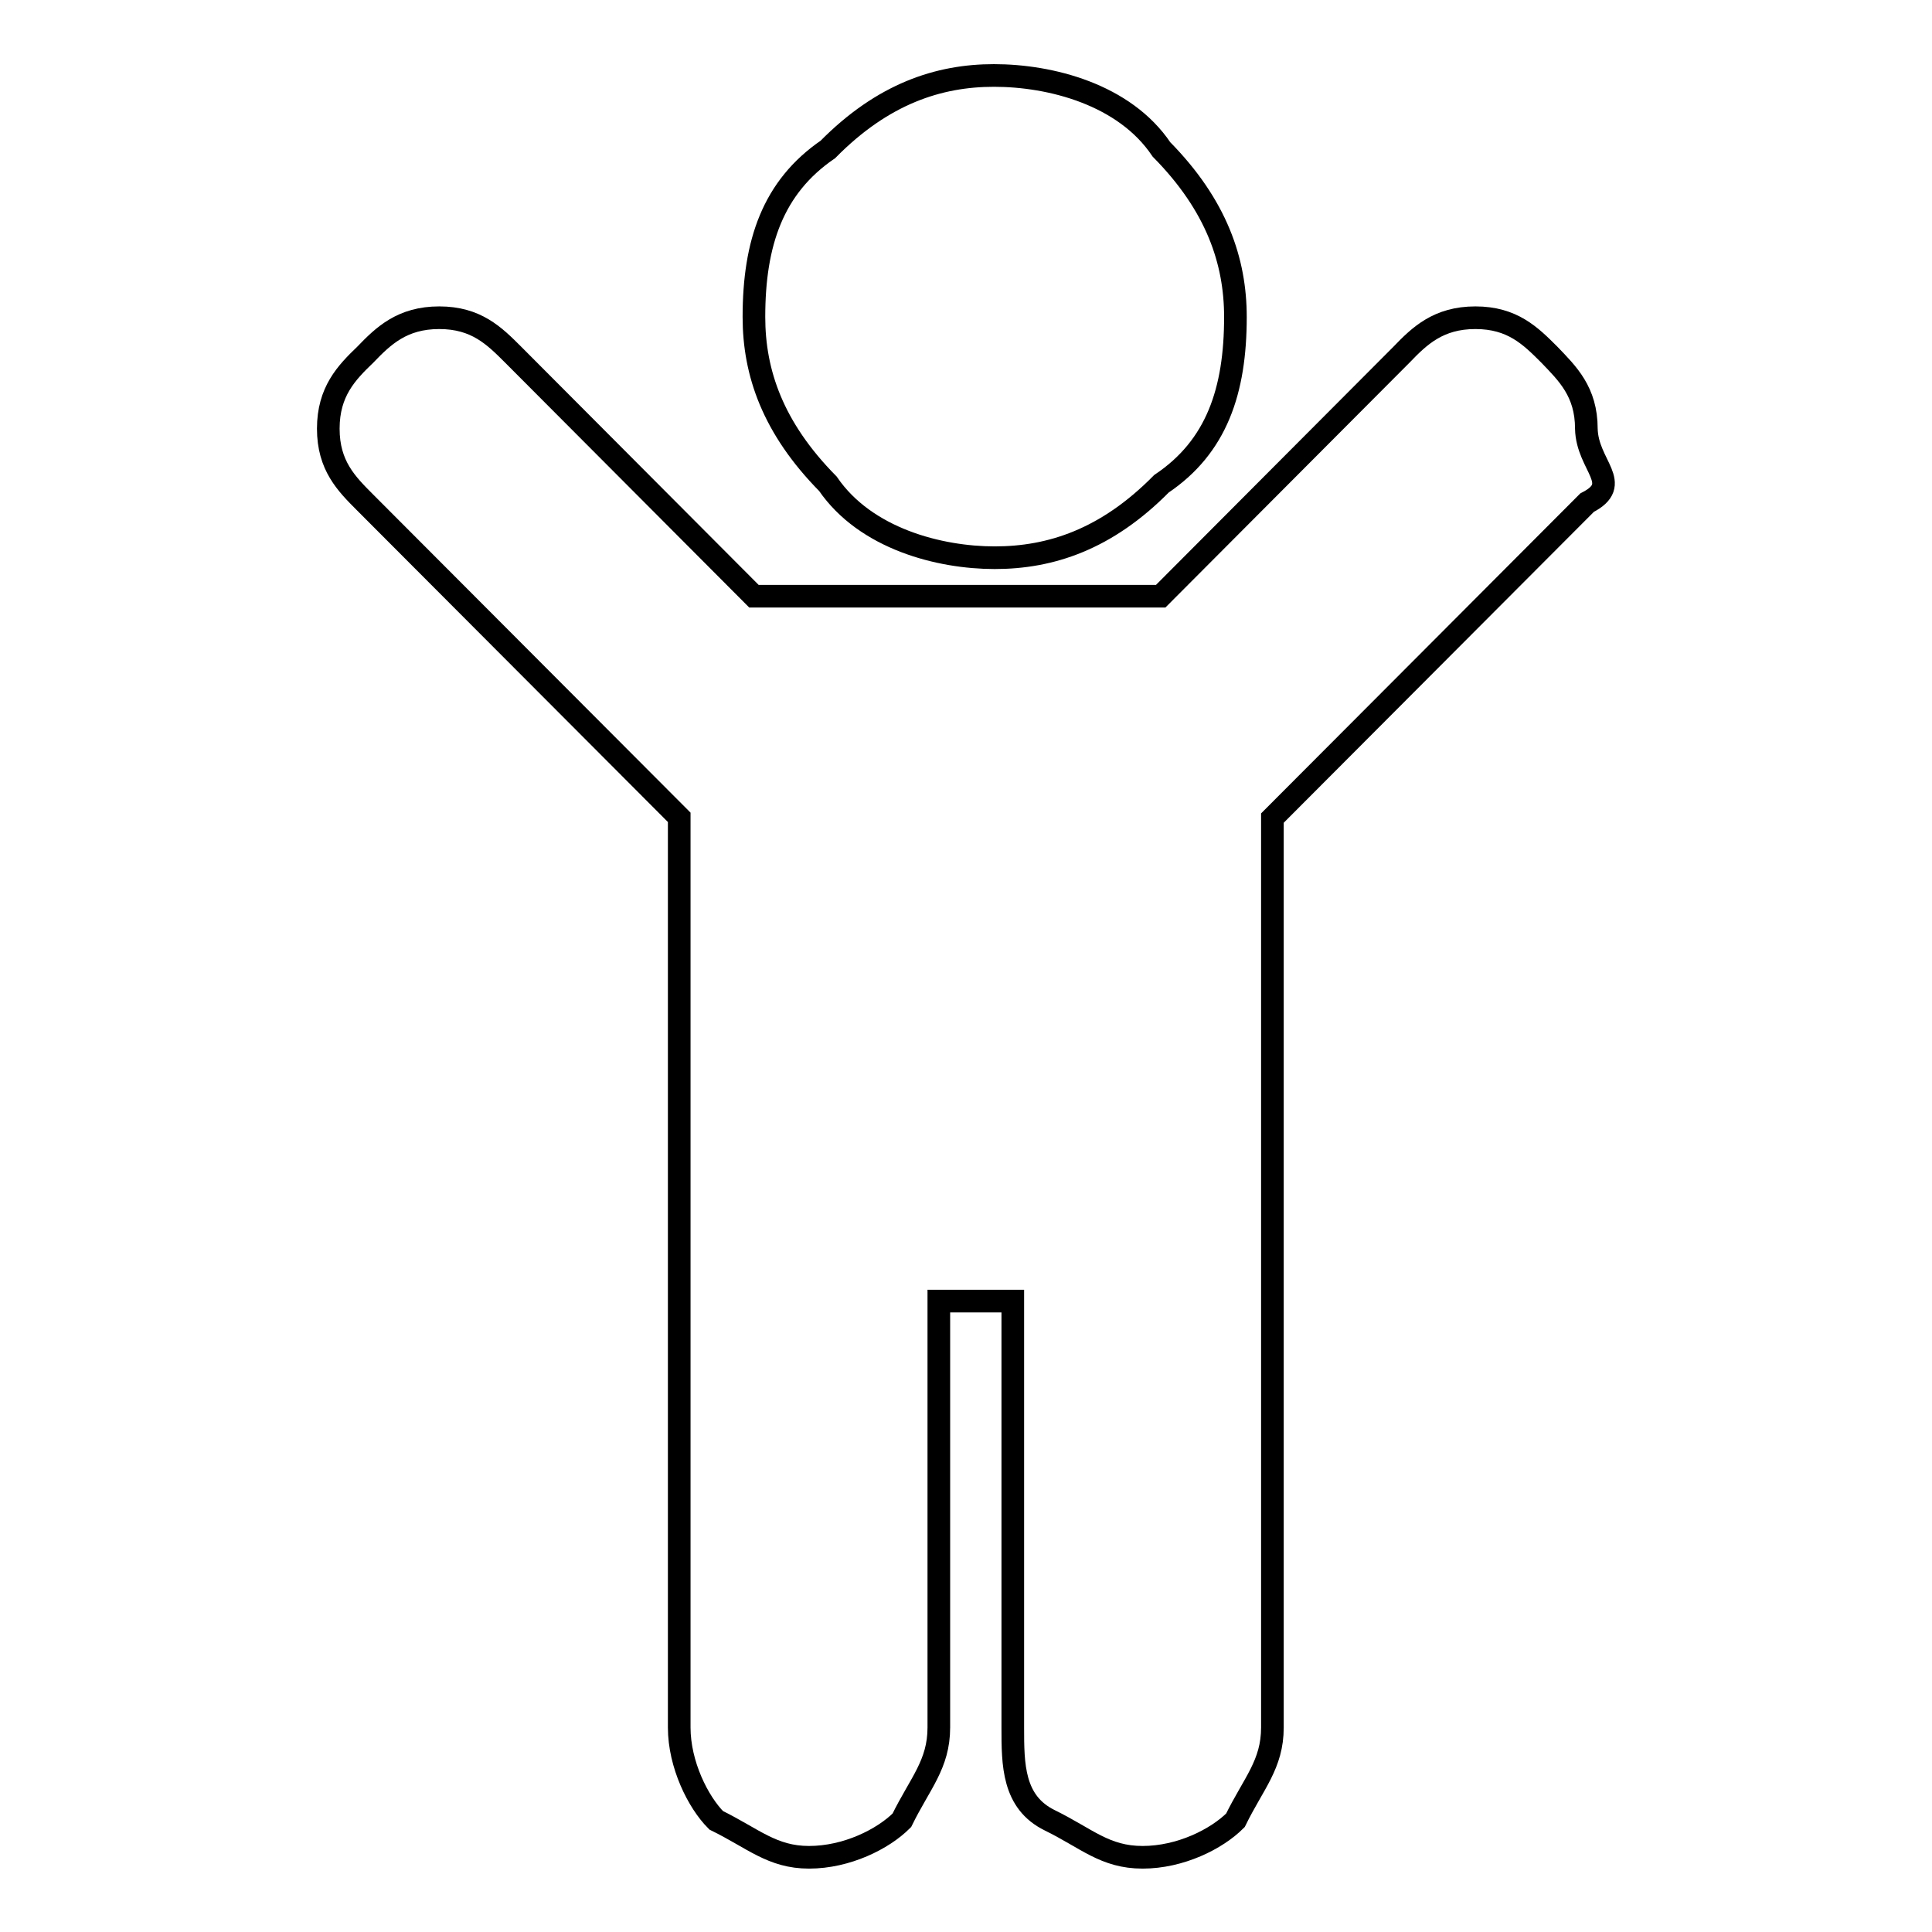 <?xml version="1.0" encoding="utf-8"?>
<!-- Svg Vector Icons : http://www.onlinewebfonts.com/icon -->
<!DOCTYPE svg PUBLIC "-//W3C//DTD SVG 1.1//EN" "http://www.w3.org/Graphics/SVG/1.1/DTD/svg11.dtd">
<svg version="1.1" xmlns="http://www.w3.org/2000/svg" xmlns:xlink="http://www.w3.org/1999/xlink" x="0px" y="0px" viewBox="0 0 256 256" enable-background="new 0 0 256 256" xml:space="preserve">
<g><g><path stroke-width="3" fill-opacity="0" stroke="#000000"  d="M210.3,66.6l-41.7,41.8v120.5c0,4.9-2.5,7.4-4.9,12.3c-2.5,2.5-7.3,4.9-12.3,4.9s-7.4-2.5-12.3-4.9c-4.9-2.4-4.9-7.4-4.9-12.3v-56.5h-9.8v56.5c0,4.9-2.5,7.4-4.9,12.3c-2.5,2.5-7.3,4.9-12.3,4.9c-4.9,0-7.4-2.5-12.3-4.9c-2.4-2.4-4.9-7.4-4.9-12.3V108.3L48.4,66.6c-2.5-2.5-4.9-4.9-4.9-9.8c0-4.9,2.4-7.4,4.9-9.8c2.4-2.5,4.9-4.9,9.8-4.9s7.3,2.4,9.8,4.9l31.9,32h53.9l31.9-32c2.4-2.5,4.9-4.9,9.8-4.9s7.3,2.4,9.8,4.9c2.4,2.5,4.9,4.9,4.9,9.8C210.3,61.7,215.2,64.1,210.3,66.6L210.3,66.6z M153.9,19.8c7.3,7.4,9.8,14.8,9.8,22.2c0,9.8-2.5,17.2-9.8,22.1c-7.3,7.4-14.7,9.8-22.1,9.8c-7.3,0-17.1-2.5-22.1-9.8c-7.3-7.4-9.8-14.7-9.8-22.1c0-9.8,2.5-17.2,9.8-22.2c7.3-7.4,14.7-9.8,22-9.8C139.2,10,149,12.5,153.9,19.8z"/></g></g>
</svg>